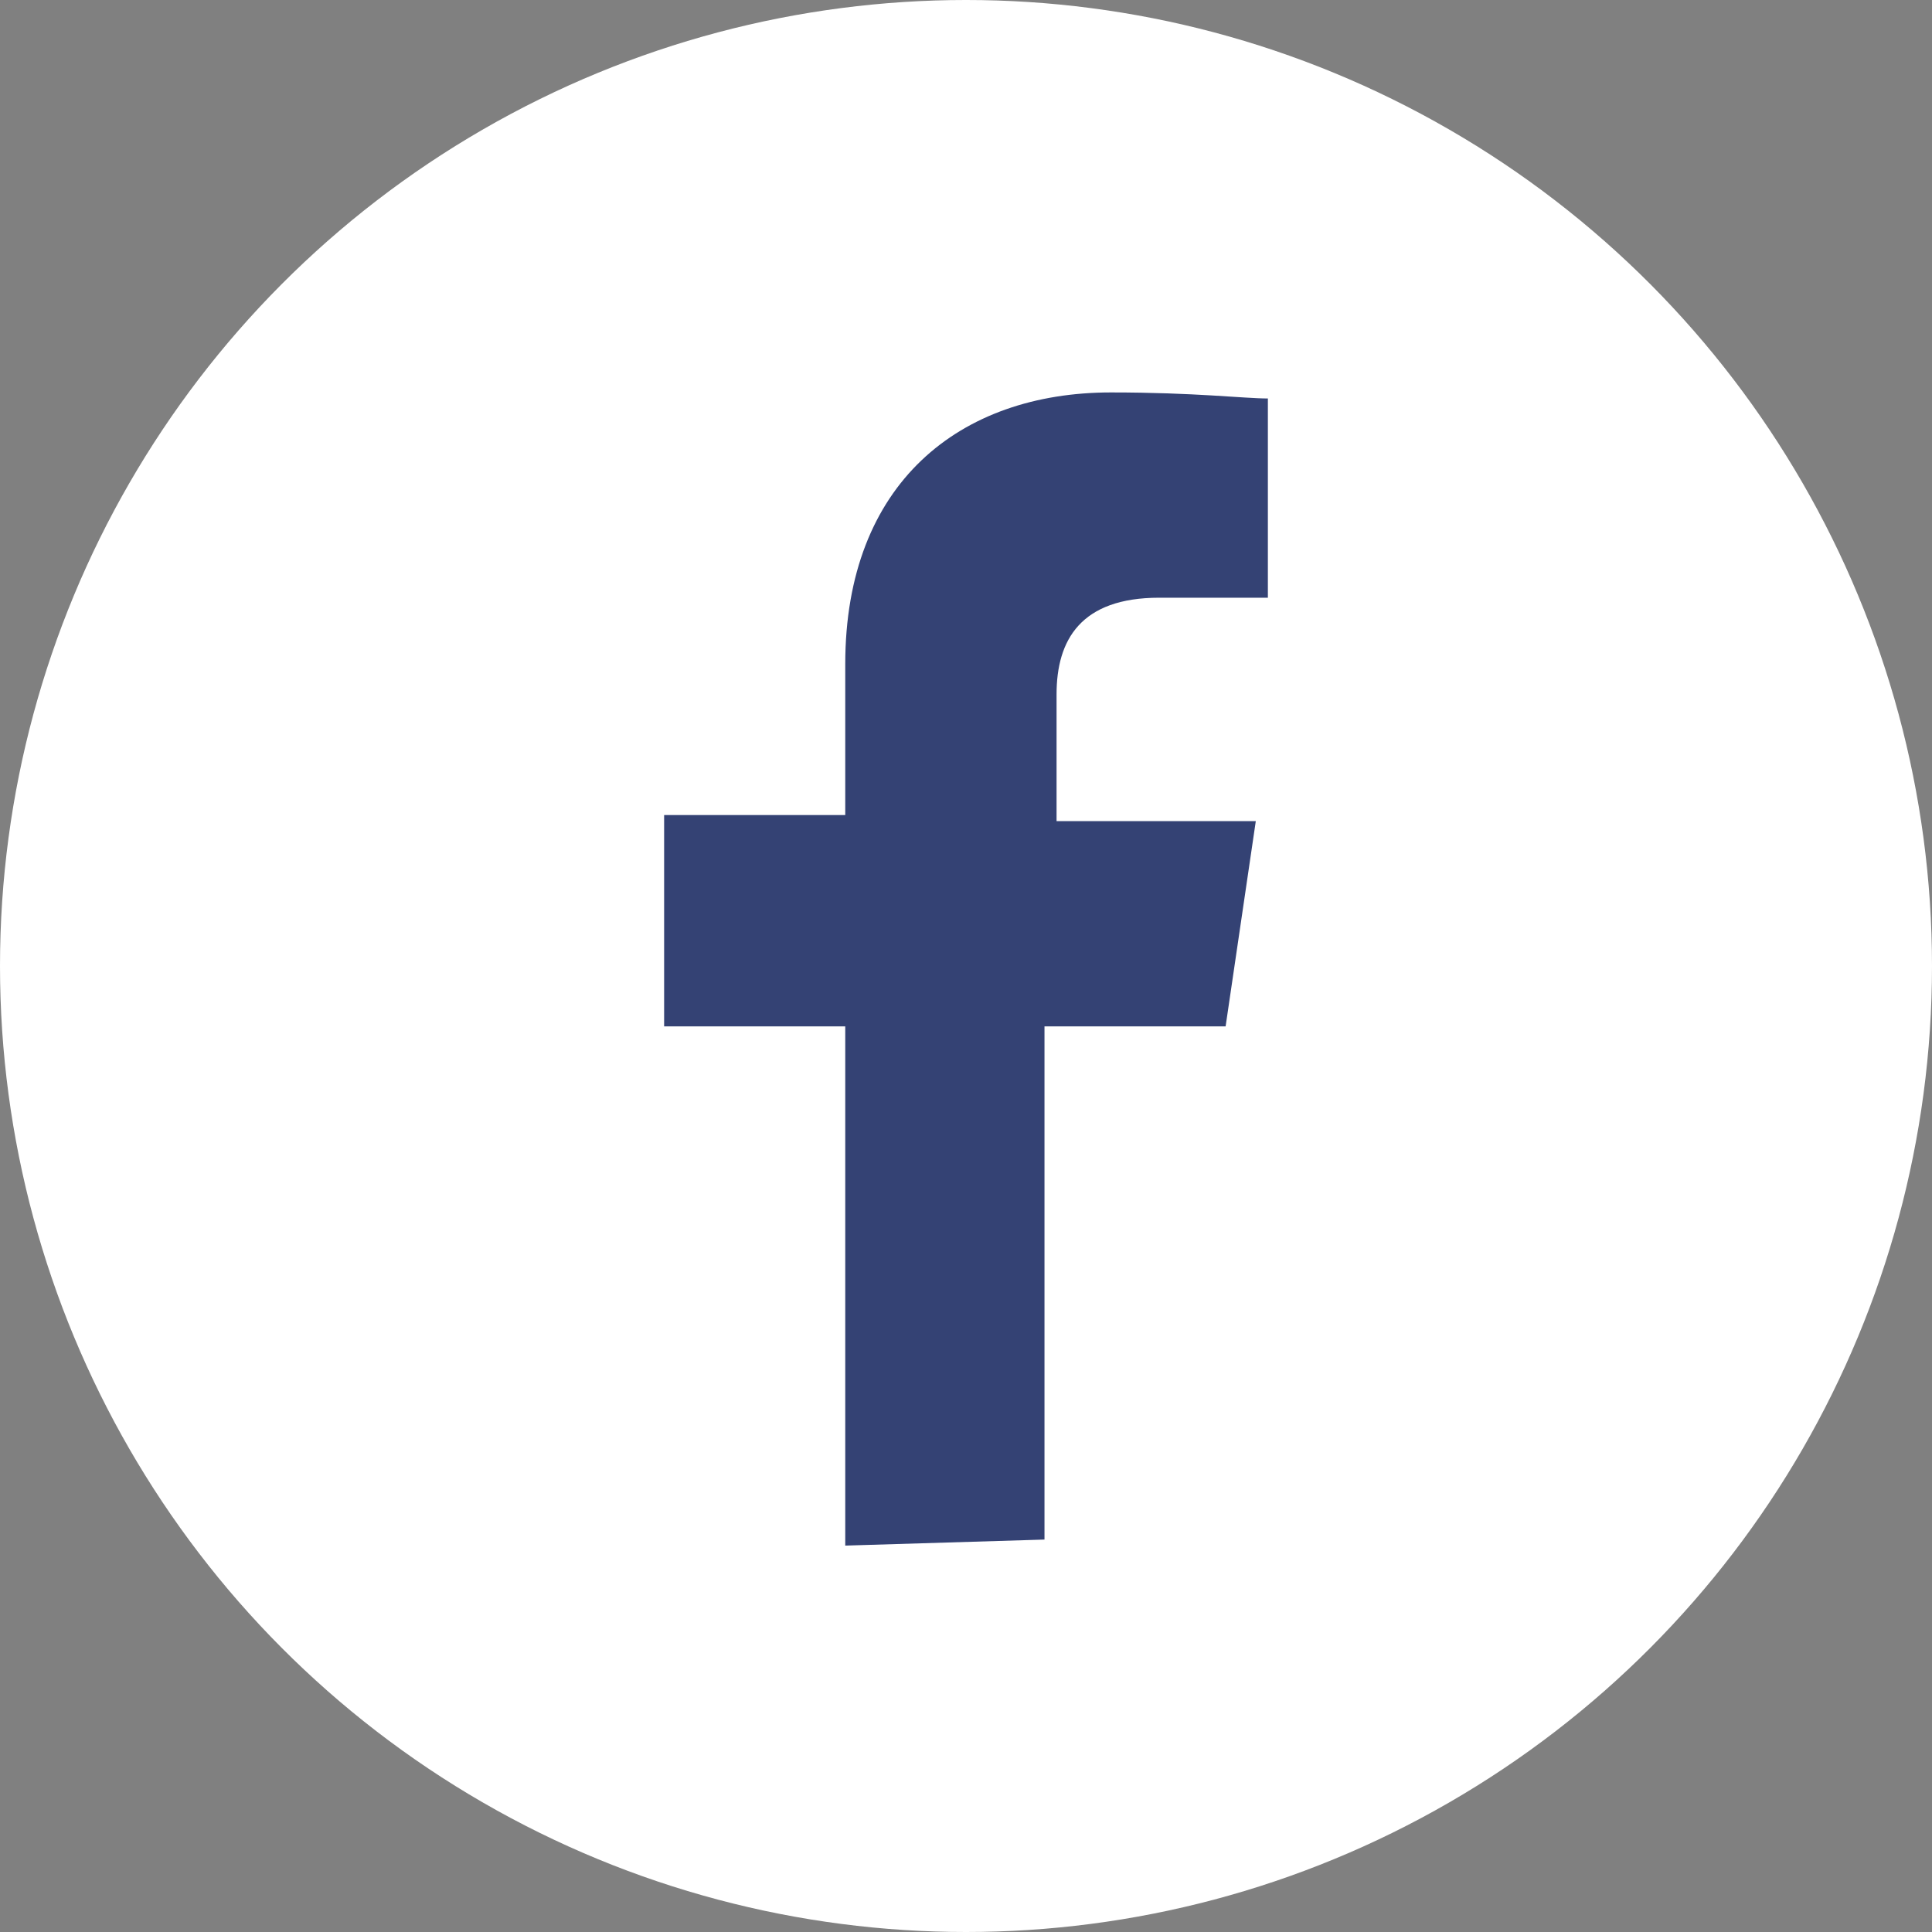 <?xml version="1.0" encoding="utf-8"?>
<!-- Generator: Adobe Illustrator 25.1.0, SVG Export Plug-In . SVG Version: 6.00 Build 0)  -->
<svg version="1.1" id="Layer_1" xmlns="http://www.w3.org/2000/svg" xmlns:xlink="http://www.w3.org/1999/xlink" x="0px" y="0px"
	 viewBox="0 0 32 32" style="enable-background:new 0 0 32 32;" xml:space="preserve">
<rect x="0" y="0" width="32" height="32" fill="#808080" stroke="none"/>
<style type="text/css">
	.st0{fill:#FFFFFF;}
	.st1{fill:#344274;}
</style>
<g id="Layer_1_2_">
	<circle class="st0" cx="16" cy="16" r="16"/>
</g>
<g id="Layer_2_2_">
	<path id="Facebook_1_" class="st1" d="M17.3,25.5V17h3l0.5-3.4h-3.3v-2.1c0-0.9,0.4-1.6,1.7-1.6H21V6.6c-0.4,0-1.2-0.1-2.6-0.1
		C15.9,6.5,14,8,14,11v2.5h-3V17h3v8.6"/>
</g>
</svg>
